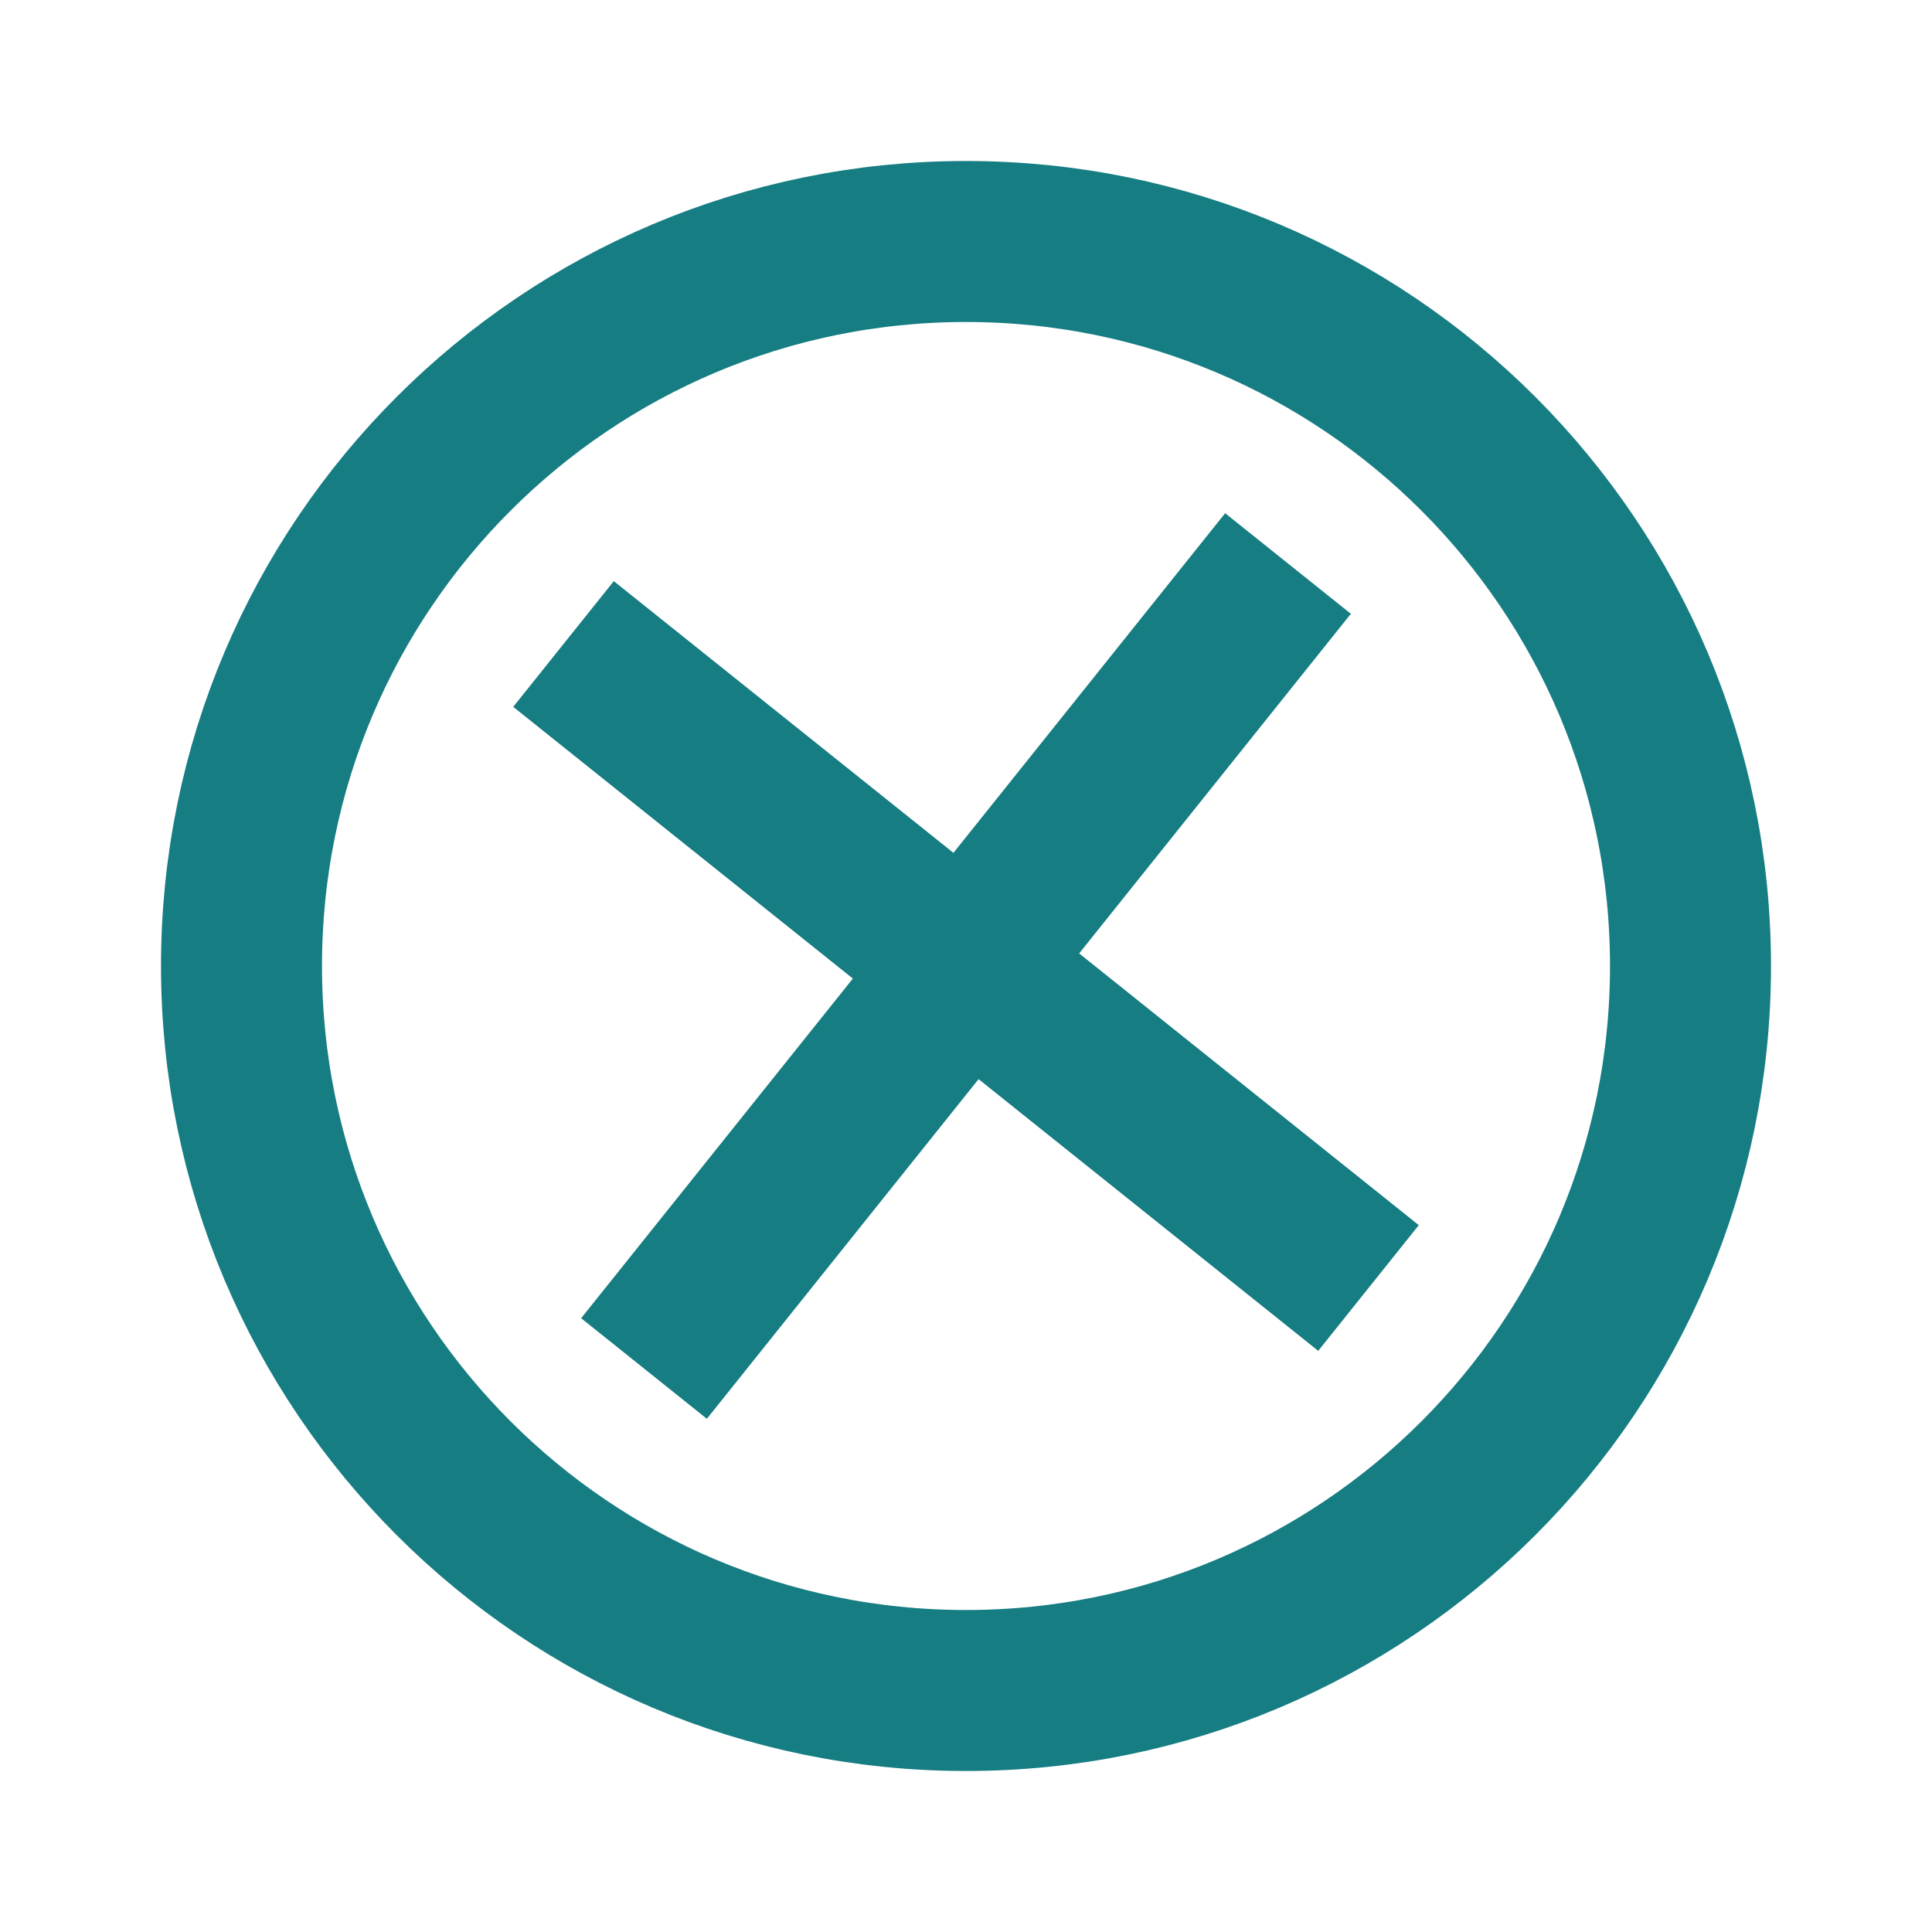 <?xml version="1.0" encoding="UTF-8"?>
<svg width="24" height="24" viewBox="0 0 24 24" fill="none" xmlns="http://www.w3.org/2000/svg">
  <path d="M12 21C16.971 21 21 16.971 21 12C21 7.029 16.971 3 12 3C7.029 3 3 7.029 3 12C3 16.971 7.029 21 12 21Z" stroke="#167D83" stroke-width="2"/>
  <path d="M12 12L16 7" stroke="#167D83" stroke-width="2"/>
  <path d="M12 12L8 17" stroke="#167D83" stroke-width="2"/>
  <path d="M12 12L7 8" stroke="#167D83" stroke-width="2"/>
  <path d="M12 12L17 16" stroke="#167D83" stroke-width="2"/>
</svg> 